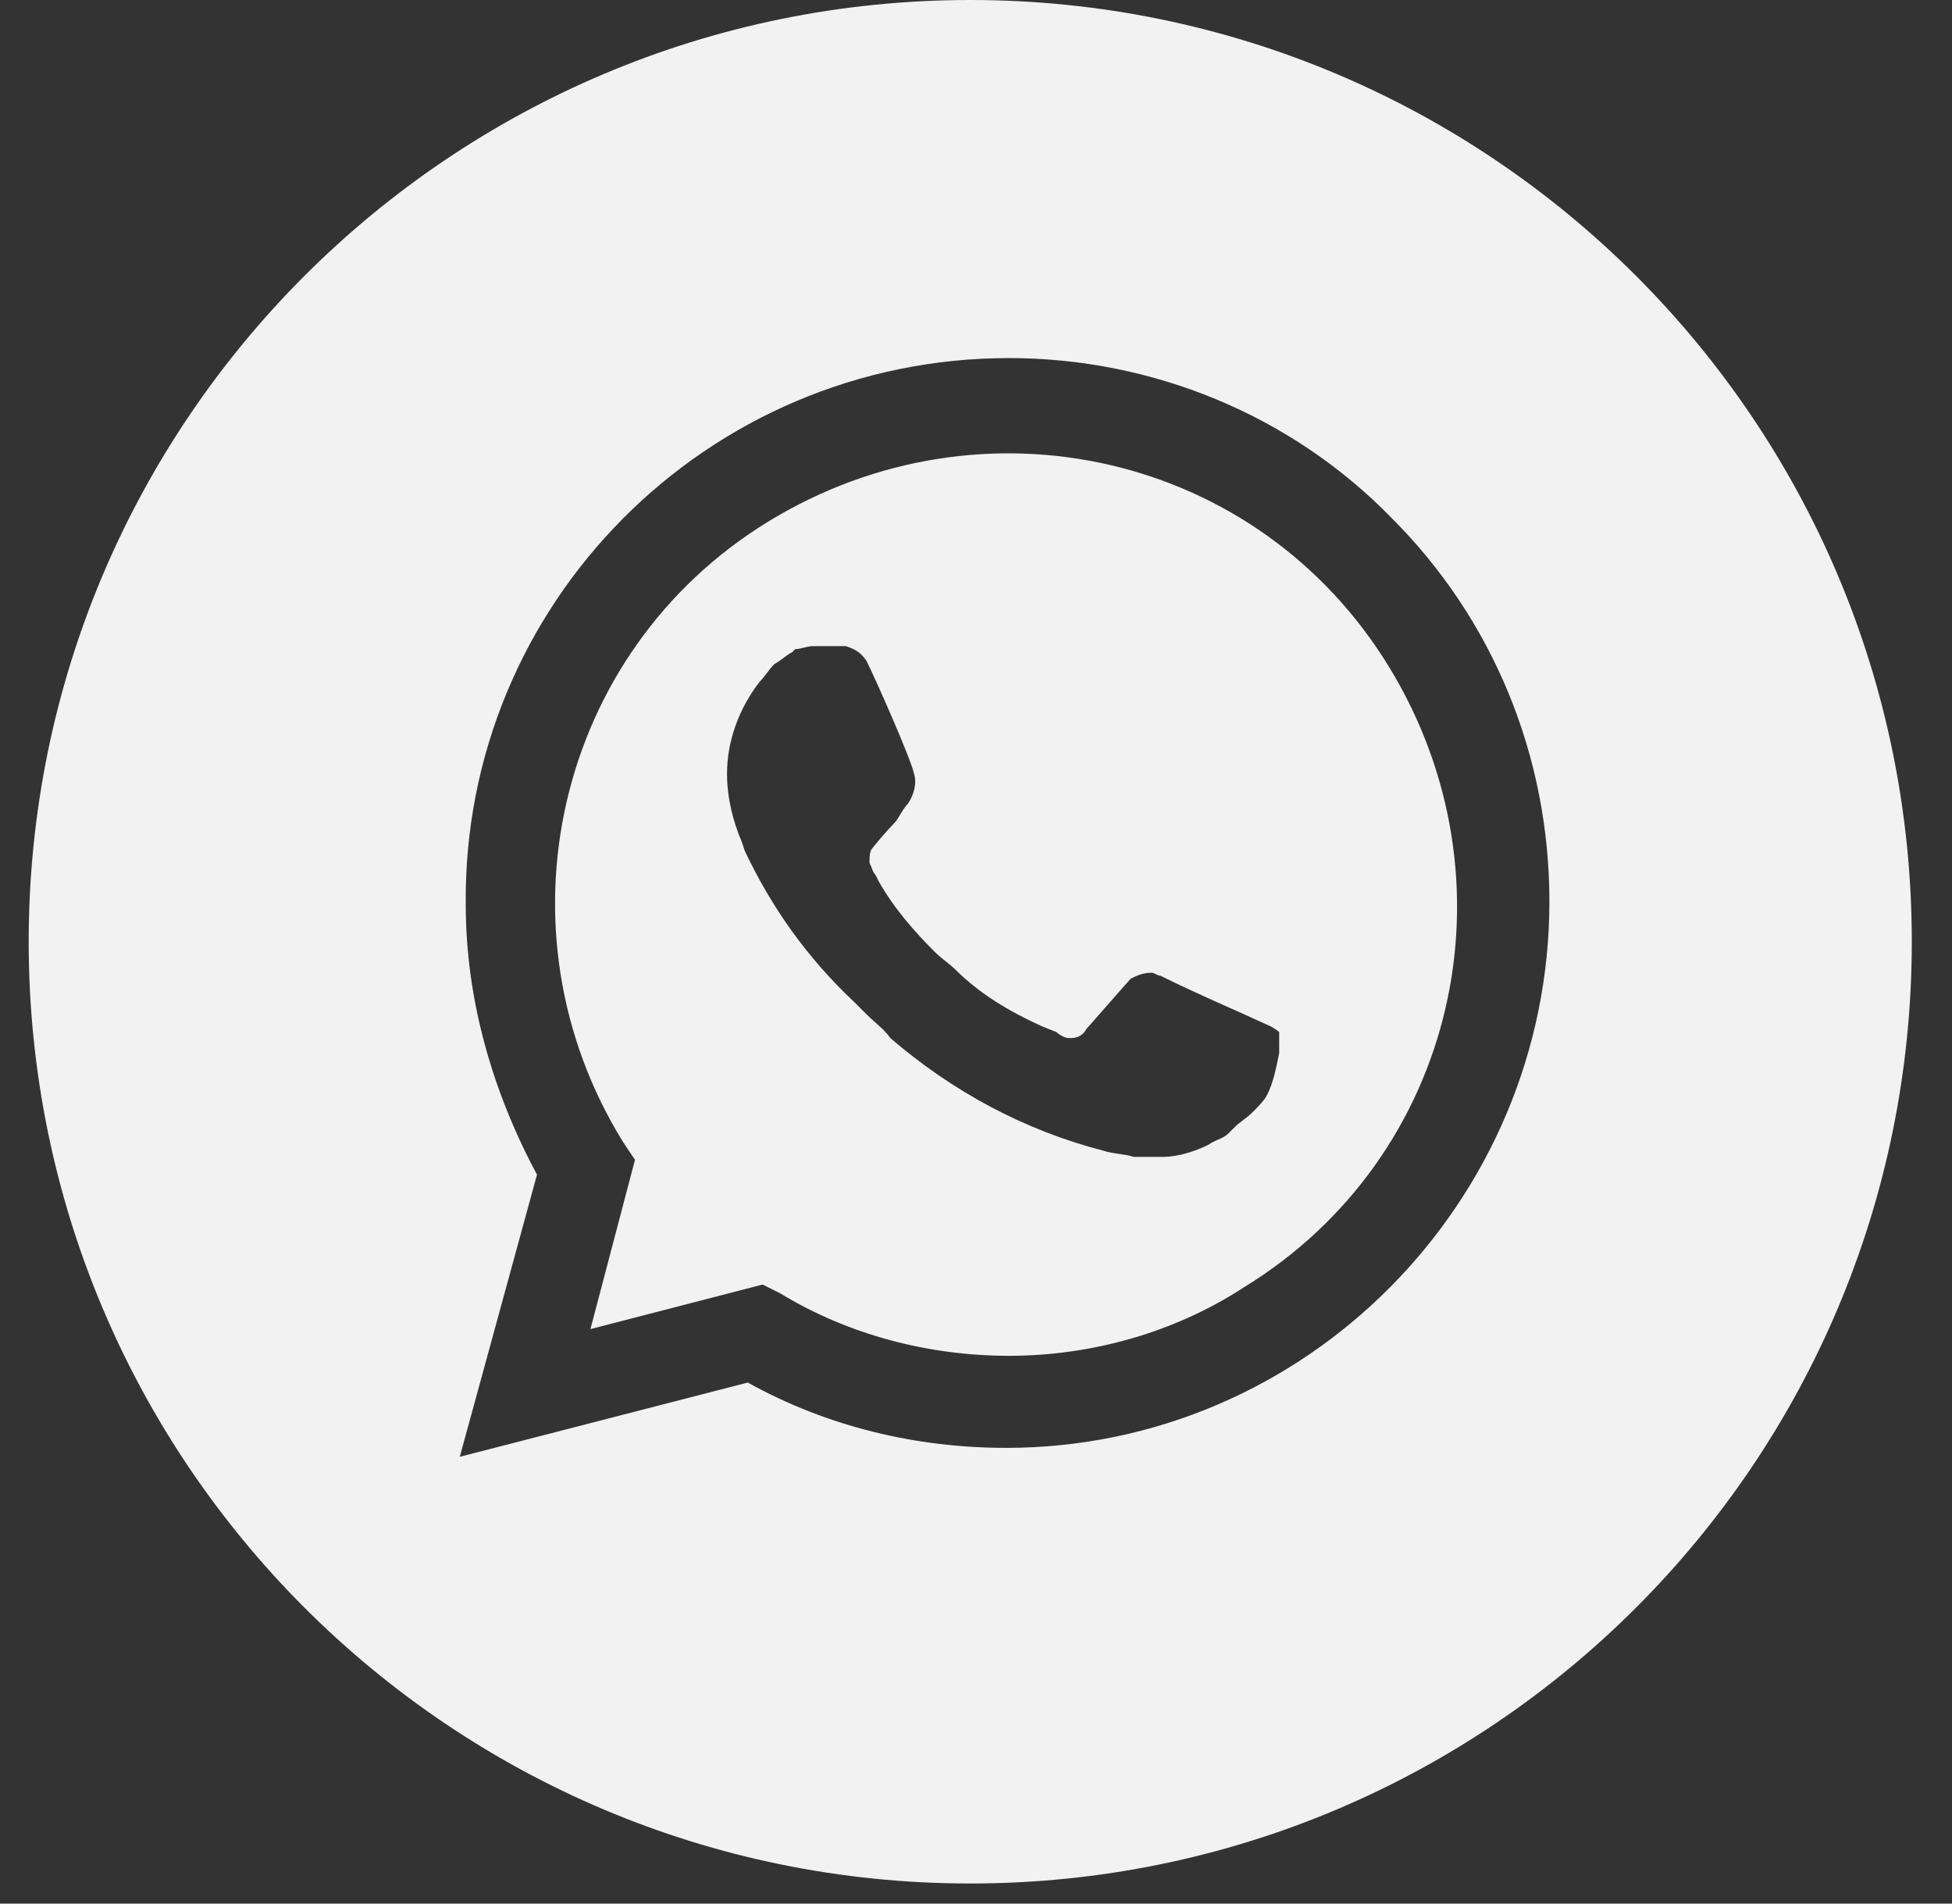 <?xml version="1.0" encoding="UTF-8"?> <svg xmlns="http://www.w3.org/2000/svg" width="40" height="39" viewBox="0 0 40 39" fill="none"><rect x="0" y="0" width="40" height="39" fill="#333333" stroke="none"/> <path fill-rule="evenodd" clip-rule="evenodd" d="M19.882 0C9.227 0 0.588 8.638 0.588 19.294C0.588 29.95 9.227 38.588 19.882 38.588C30.538 38.588 39.176 29.95 39.176 19.294C39.176 8.638 30.538 0 19.882 0ZM20.677 7.336C23.597 7.336 26.457 8.492 28.525 10.621C30.594 12.69 31.75 15.488 31.75 18.469C31.75 24.614 26.761 29.663 20.616 29.663C18.791 29.663 16.966 29.237 15.323 28.325L9.422 29.846L11.004 24.066C10.091 22.363 9.544 20.477 9.544 18.53C9.483 12.385 14.472 7.336 20.677 7.336ZM15.628 26.317L15.993 26.5C17.392 27.351 19.035 27.777 20.677 27.777C22.381 27.777 24.084 27.29 25.483 26.378C29.863 23.701 31.141 18.043 28.464 13.663C25.787 9.283 20.13 8.005 15.749 10.682C11.369 13.359 10.091 19.077 12.768 23.397L13.012 23.762L12.099 27.23L15.628 26.317ZM25.361 20.72L26.031 21.024C26.152 21.085 26.213 21.146 26.213 21.146V21.572C26.152 21.876 26.092 22.18 25.97 22.423C25.909 22.545 25.787 22.667 25.666 22.788C25.605 22.849 25.544 22.895 25.483 22.941C25.422 22.986 25.361 23.032 25.301 23.093L25.179 23.214C25.111 23.283 25.042 23.313 24.963 23.347C24.901 23.374 24.833 23.404 24.753 23.458C24.51 23.579 24.145 23.701 23.841 23.701H23.232C23.141 23.671 23.035 23.655 22.928 23.64C22.822 23.625 22.715 23.61 22.624 23.579C20.981 23.154 19.521 22.363 18.244 21.267C18.164 21.148 18.059 21.055 17.944 20.954C17.883 20.9 17.82 20.844 17.757 20.781L17.514 20.538C16.54 19.625 15.81 18.591 15.263 17.435L15.202 17.252C15.019 16.826 14.898 16.34 14.898 15.853C14.898 15.184 15.141 14.515 15.567 13.967C15.628 13.906 15.673 13.845 15.719 13.784C15.764 13.724 15.81 13.663 15.871 13.602C15.932 13.572 15.993 13.526 16.053 13.48C16.114 13.435 16.175 13.389 16.236 13.359L16.297 13.298C16.358 13.298 16.419 13.283 16.479 13.267C16.54 13.252 16.601 13.237 16.662 13.237H17.148H17.331C17.514 13.298 17.635 13.359 17.757 13.541C17.939 13.906 18.669 15.549 18.73 15.853C18.791 16.035 18.73 16.279 18.609 16.461C18.548 16.522 18.502 16.598 18.456 16.674C18.411 16.75 18.365 16.826 18.304 16.887C18.122 17.07 17.879 17.374 17.879 17.374C17.818 17.435 17.818 17.556 17.818 17.678C17.841 17.725 17.855 17.762 17.868 17.794C17.887 17.846 17.902 17.884 17.939 17.922L18 18.043C18.304 18.591 18.73 19.077 19.156 19.503C19.217 19.564 19.293 19.625 19.369 19.686C19.445 19.747 19.521 19.807 19.582 19.868C20.069 20.355 20.677 20.72 21.346 21.024L21.651 21.146C21.711 21.207 21.833 21.267 21.894 21.267H21.955C22.076 21.267 22.198 21.207 22.259 21.085C23.111 20.112 23.171 20.051 23.171 20.051C23.293 19.99 23.415 19.929 23.597 19.929C23.628 19.929 23.658 19.944 23.689 19.959C23.719 19.975 23.749 19.99 23.78 19.99C24.388 20.294 25.361 20.72 25.361 20.72Z" fill="#F2F2F2"></path> </svg> 